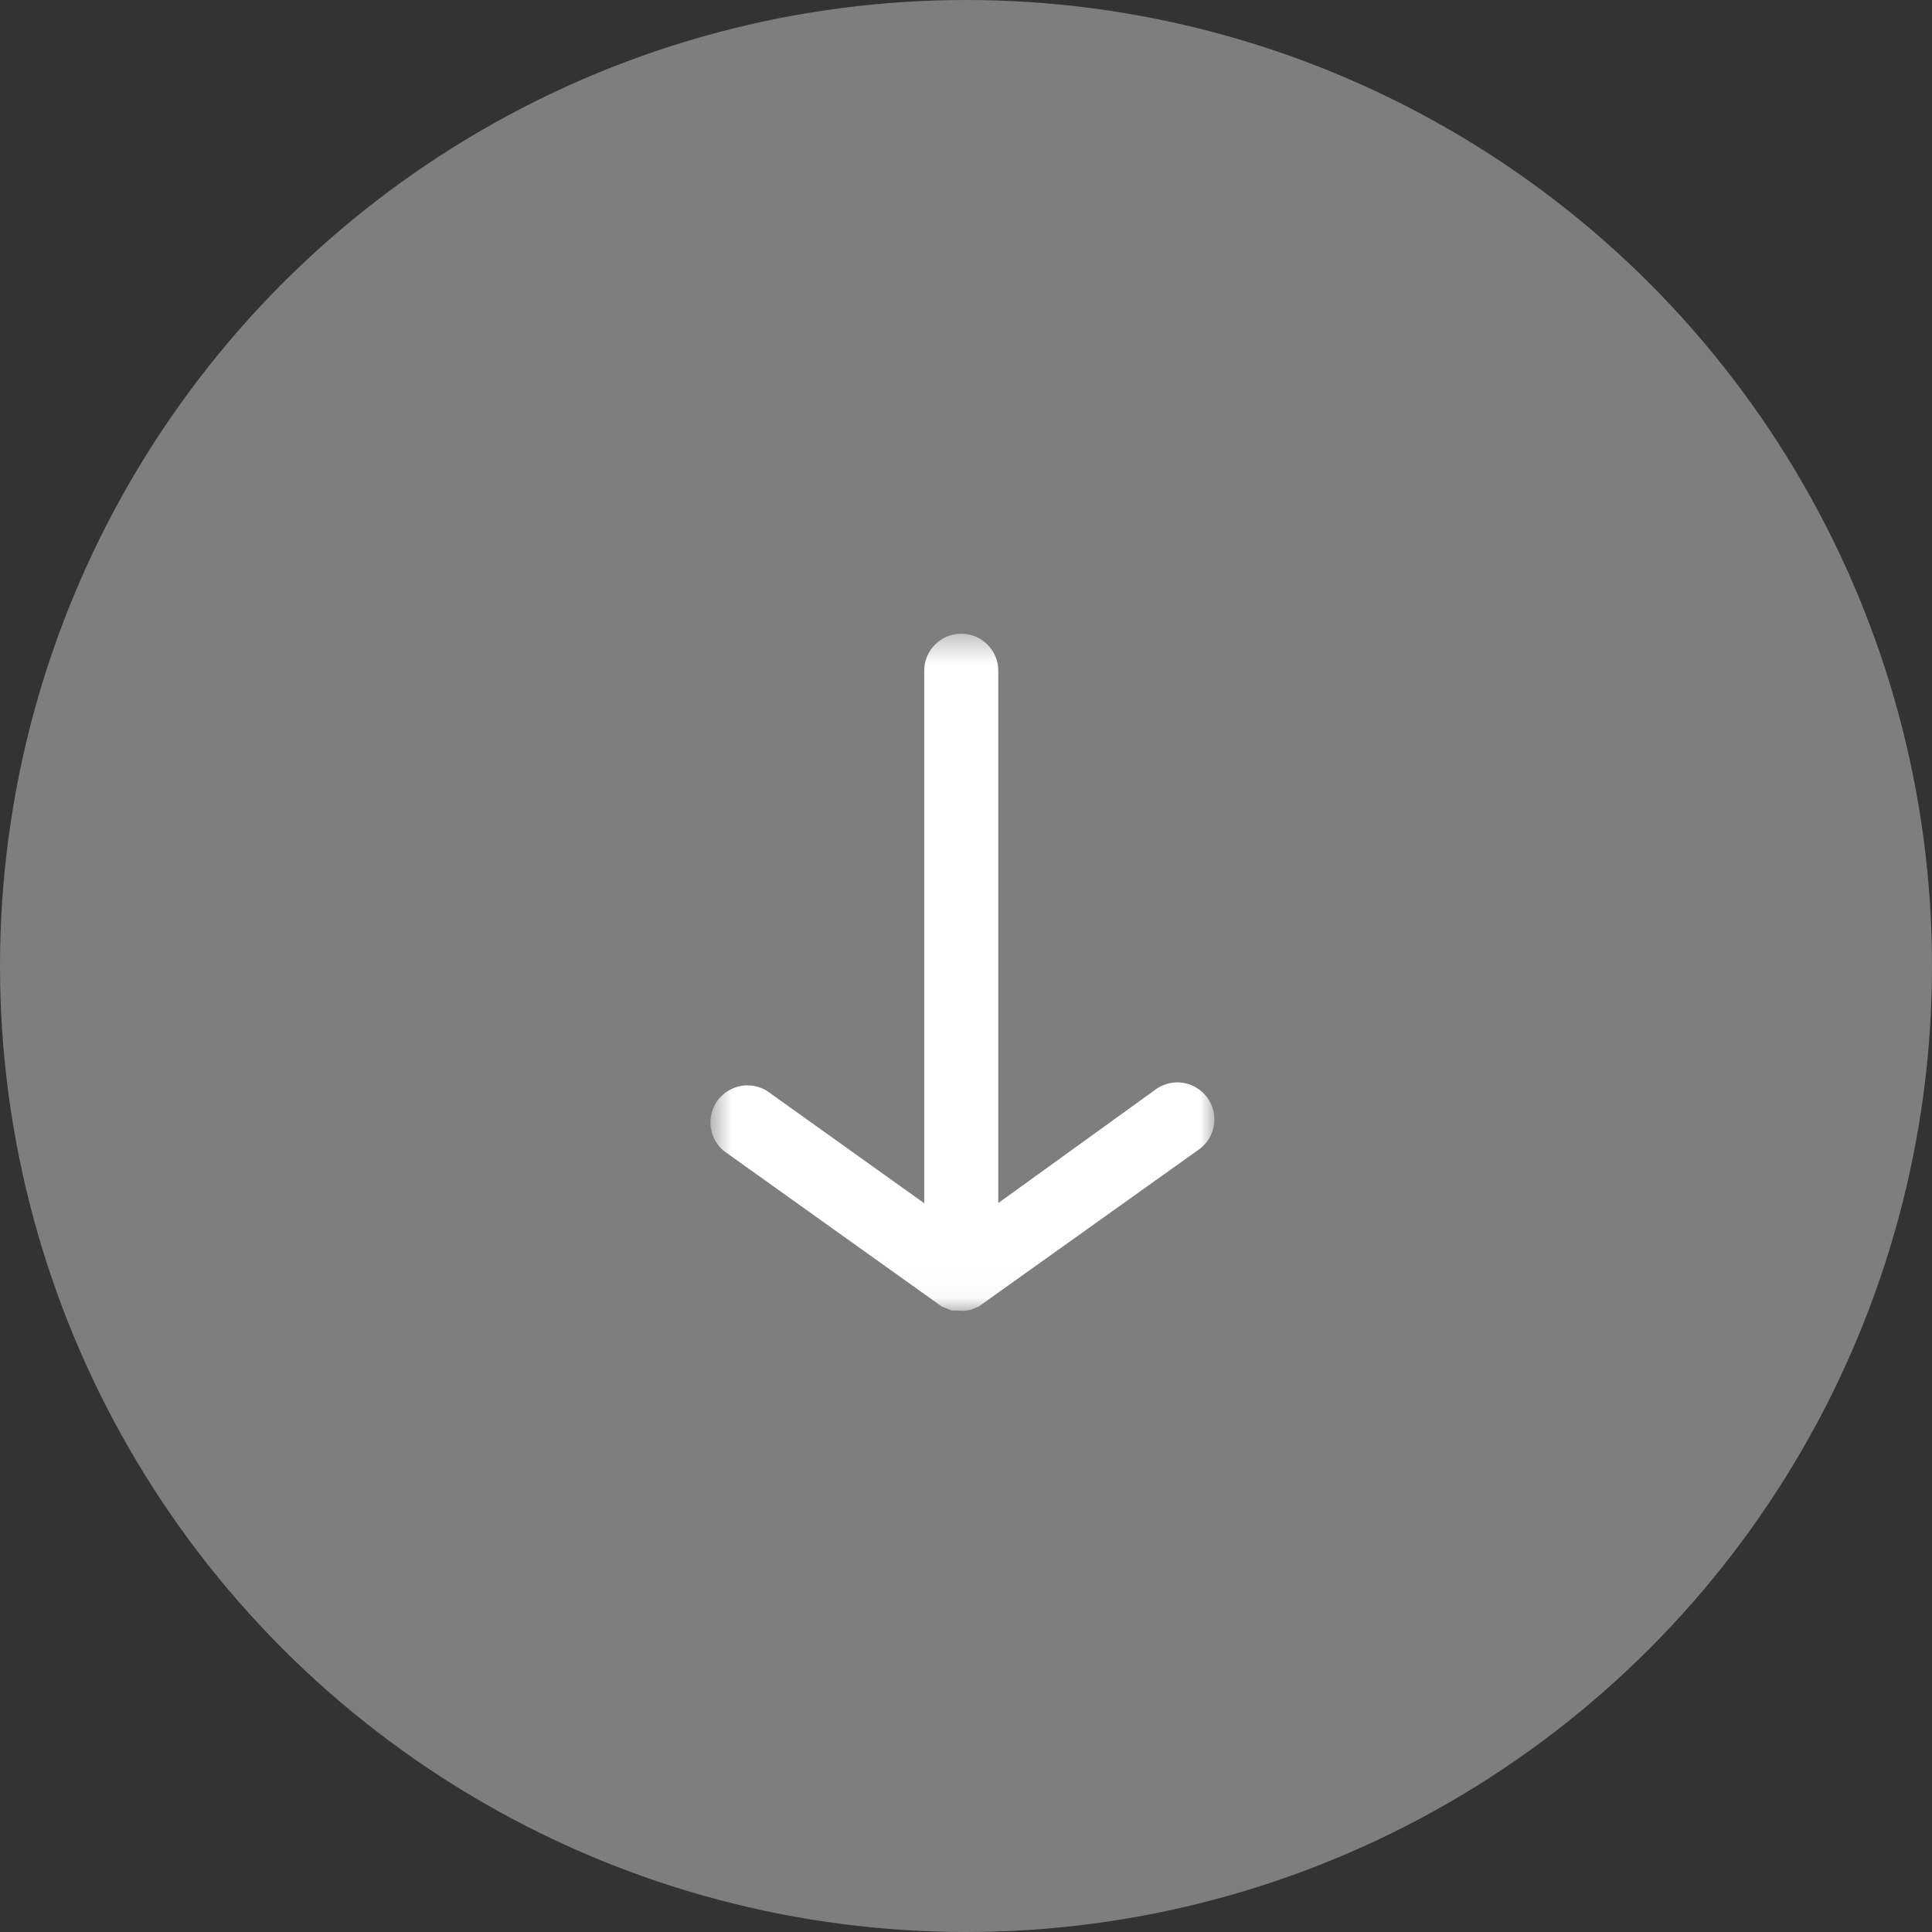 <?xml version="1.0" encoding="UTF-8"?>
<svg width="70px" height="70px" viewBox="0 0 70 70" version="1.1" xmlns="http://www.w3.org/2000/svg" xmlns:xlink="http://www.w3.org/1999/xlink">
    <rect x="0" y="0" width="70" height="70" fill="#333333" stroke="none"/>
    <!-- Generator: Sketch 63.1 (92452) - https://sketch.com -->
    <title>群組 32</title>
    <desc>Created with Sketch.</desc>
    <defs>
        <polygon id="path-1" points="-1.53477231e-12 0.042 18.26 0.042 18.26 24.574 -1.53477231e-12 24.574"></polygon>
    </defs>
    <g id="page-1" stroke="none" stroke-width="1" fill="none" fill-rule="evenodd">
        <g id="06_rental-cooperation-_a" transform="translate(-1015, -8093)">
            <g id="群組-32" transform="translate(1050, 8128) rotate(-180) translate(-1050, -8128) translate(1015, 8093)">
                <circle id="橢圓形" fill="#FFFFFF" opacity="0.37" cx="35" cy="35" r="35"></circle>
                <g id="群組" transform="translate(26, 22)">
                    <g transform="translate(0, 0.466)">
                        <mask id="mask-2" fill="white">
                            <use xlink:href="#path-1"></use>
                        </mask>
                        <g id="Clip-2"></g>
                        <path d="M17.791,5.849 L17.765,5.827 L9.951,0.249 L9.883,0.2 L9.524,0.05 L9.265,0.05 C9.139,0.035 9.011,0.04 8.887,0.066 L8.819,0.081 L8.533,0.2 L0.627,5.84 C0.335,6.024 0.128,6.308 0.043,6.642 C-0.046,6.99 0.005,7.351 0.188,7.659 C0.428,8.065 0.871,8.317 1.343,8.317 C1.583,8.317 1.819,8.252 2.027,8.129 C2.083,8.096 2.136,8.059 2.187,8.018 L7.83,3.946 L7.83,23.233 C7.83,23.973 8.432,24.574 9.172,24.574 C9.912,24.574 10.514,23.973 10.514,23.233 L10.514,3.938 L16.18,7.987 L16.233,8.022 C16.44,8.144 16.676,8.209 16.916,8.209 C17.389,8.209 17.831,7.957 18.072,7.551 C18.404,6.989 18.286,6.273 17.791,5.849" id="Fill-1" fill="#FFFFFF" mask="url(#mask-2)"></path>
                    </g>
                </g>
            </g>
        </g>
    </g>
</svg>